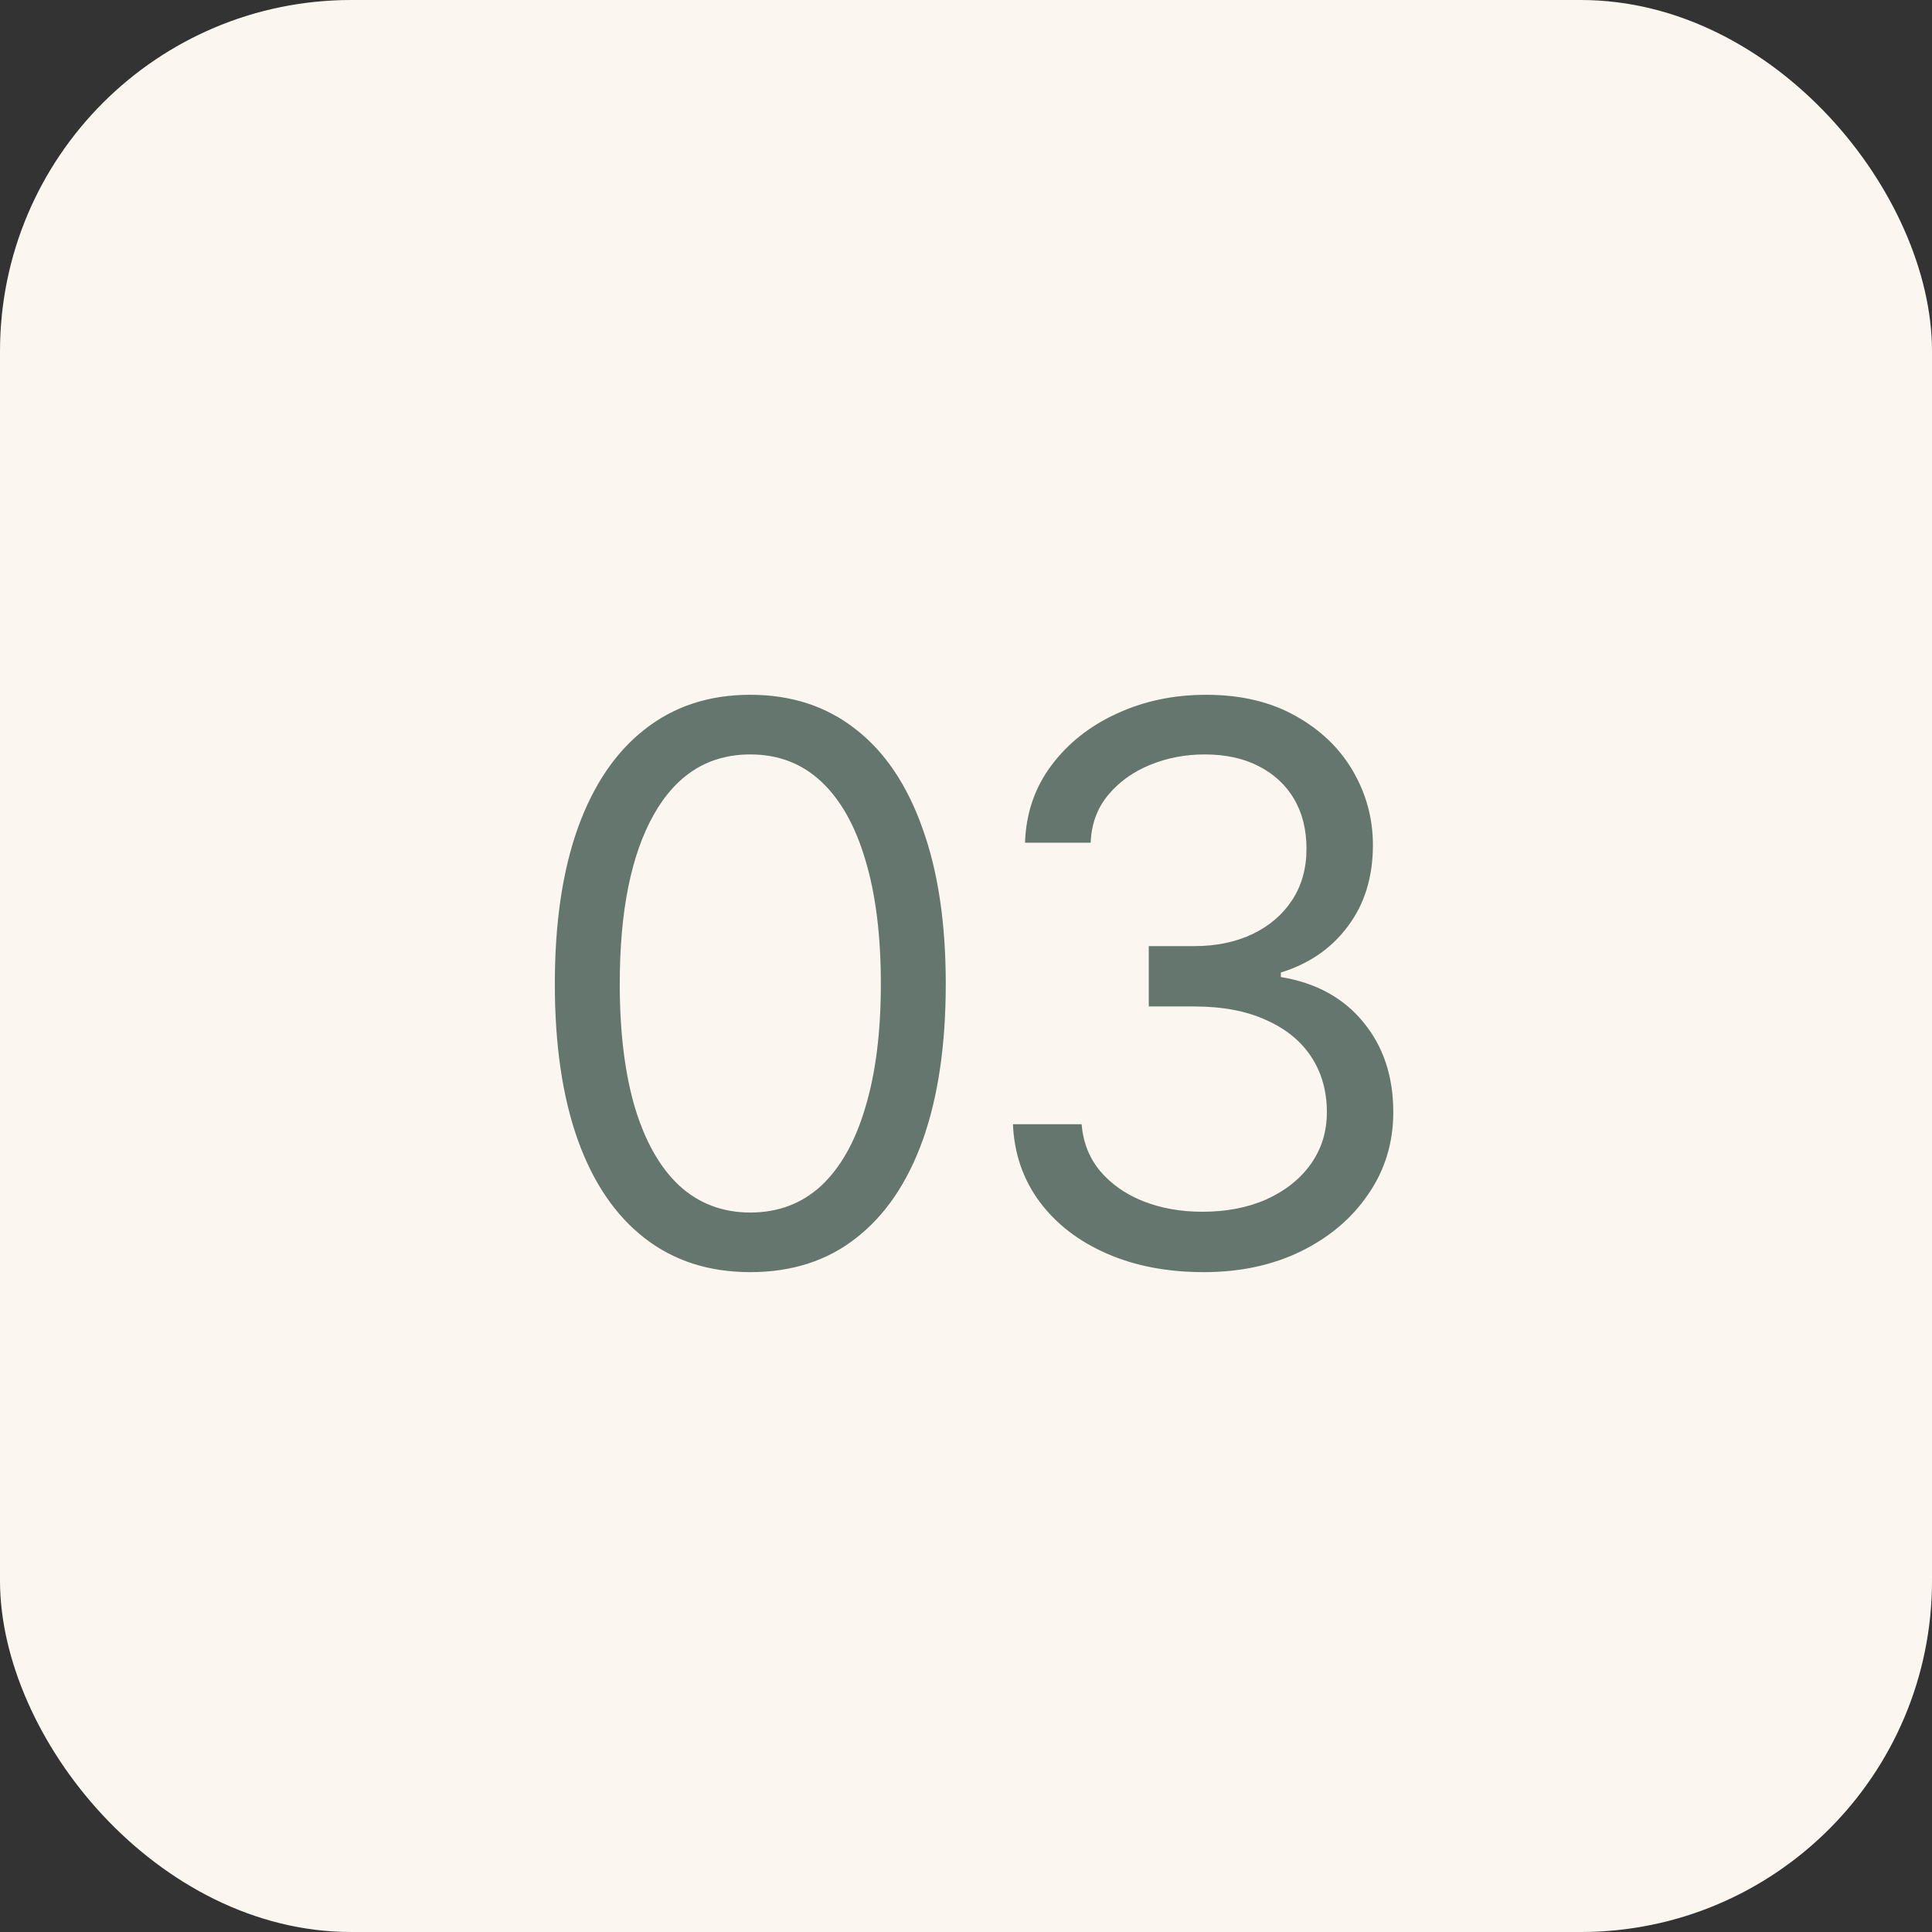 <?xml version="1.0" encoding="UTF-8"?> <svg xmlns="http://www.w3.org/2000/svg" width="55" height="55" viewBox="0 0 55 55" fill="none"><rect x="0" y="0" width="55" height="55" fill="#333333" stroke="none"/><rect width="55" height="55" rx="10" fill="#FBF7F0"></rect><path d="M21.359 36.215C20.185 36.215 19.182 35.893 18.352 35.248C17.521 34.603 16.887 33.672 16.45 32.455C16.013 31.23 15.795 29.748 15.795 28.008C15.795 26.275 16.013 24.796 16.45 23.571C16.894 22.34 17.532 21.401 18.362 20.757C19.193 20.105 20.192 19.779 21.359 19.779C22.527 19.779 23.526 20.105 24.356 20.757C25.187 21.401 25.821 22.34 26.258 23.571C26.702 24.796 26.924 26.275 26.924 28.008C26.924 29.748 26.705 31.23 26.269 32.455C25.832 33.672 25.198 34.603 24.367 35.248C23.544 35.893 22.541 36.215 21.359 36.215ZM21.359 34.518C22.154 34.518 22.828 34.263 23.379 33.755C23.93 33.239 24.349 32.495 24.636 31.52C24.929 30.547 25.076 29.376 25.076 28.008C25.076 26.633 24.929 25.458 24.636 24.484C24.349 23.51 23.93 22.766 23.379 22.25C22.828 21.734 22.154 21.477 21.359 21.477C20.171 21.477 19.254 22.049 18.609 23.195C17.965 24.341 17.643 25.945 17.643 28.008C17.643 29.376 17.786 30.547 18.072 31.52C18.366 32.495 18.788 33.239 19.34 33.755C19.898 34.263 20.572 34.518 21.359 34.518ZM34.272 36.215C33.233 36.215 32.313 36.039 31.511 35.688C30.709 35.338 30.071 34.847 29.599 34.217C29.126 33.579 28.872 32.842 28.836 32.004H30.791C30.834 32.52 31.009 32.964 31.317 33.336C31.633 33.708 32.041 33.995 32.542 34.195C33.05 34.396 33.613 34.496 34.228 34.496C34.916 34.496 35.525 34.378 36.055 34.142C36.592 33.898 37.011 33.565 37.312 33.143C37.62 32.713 37.773 32.219 37.773 31.66C37.773 31.066 37.627 30.543 37.333 30.092C37.039 29.641 36.61 29.29 36.044 29.039C35.485 28.781 34.801 28.652 33.992 28.652H32.703V26.934H33.992C34.622 26.934 35.177 26.819 35.657 26.59C36.137 26.361 36.513 26.038 36.785 25.623C37.057 25.208 37.193 24.721 37.193 24.162C37.193 23.618 37.075 23.145 36.839 22.744C36.602 22.343 36.266 22.032 35.829 21.81C35.399 21.588 34.887 21.477 34.293 21.477C33.742 21.477 33.222 21.577 32.735 21.777C32.248 21.978 31.851 22.264 31.543 22.637C31.235 23.009 31.07 23.46 31.049 23.99H29.18C29.208 23.152 29.459 22.418 29.932 21.788C30.404 21.158 31.024 20.667 31.79 20.316C32.563 19.958 33.412 19.779 34.336 19.779C35.324 19.779 36.173 19.98 36.882 20.381C37.591 20.775 38.135 21.297 38.515 21.949C38.894 22.601 39.084 23.303 39.084 24.055C39.084 24.964 38.848 25.734 38.375 26.364C37.91 26.994 37.272 27.435 36.463 27.686V27.814C37.465 27.979 38.25 28.409 38.815 29.104C39.381 29.791 39.664 30.643 39.664 31.66C39.664 32.527 39.428 33.304 38.955 33.991C38.49 34.679 37.849 35.223 37.032 35.624C36.223 36.018 35.303 36.215 34.272 36.215Z" fill="#65766E"></path></svg> 
